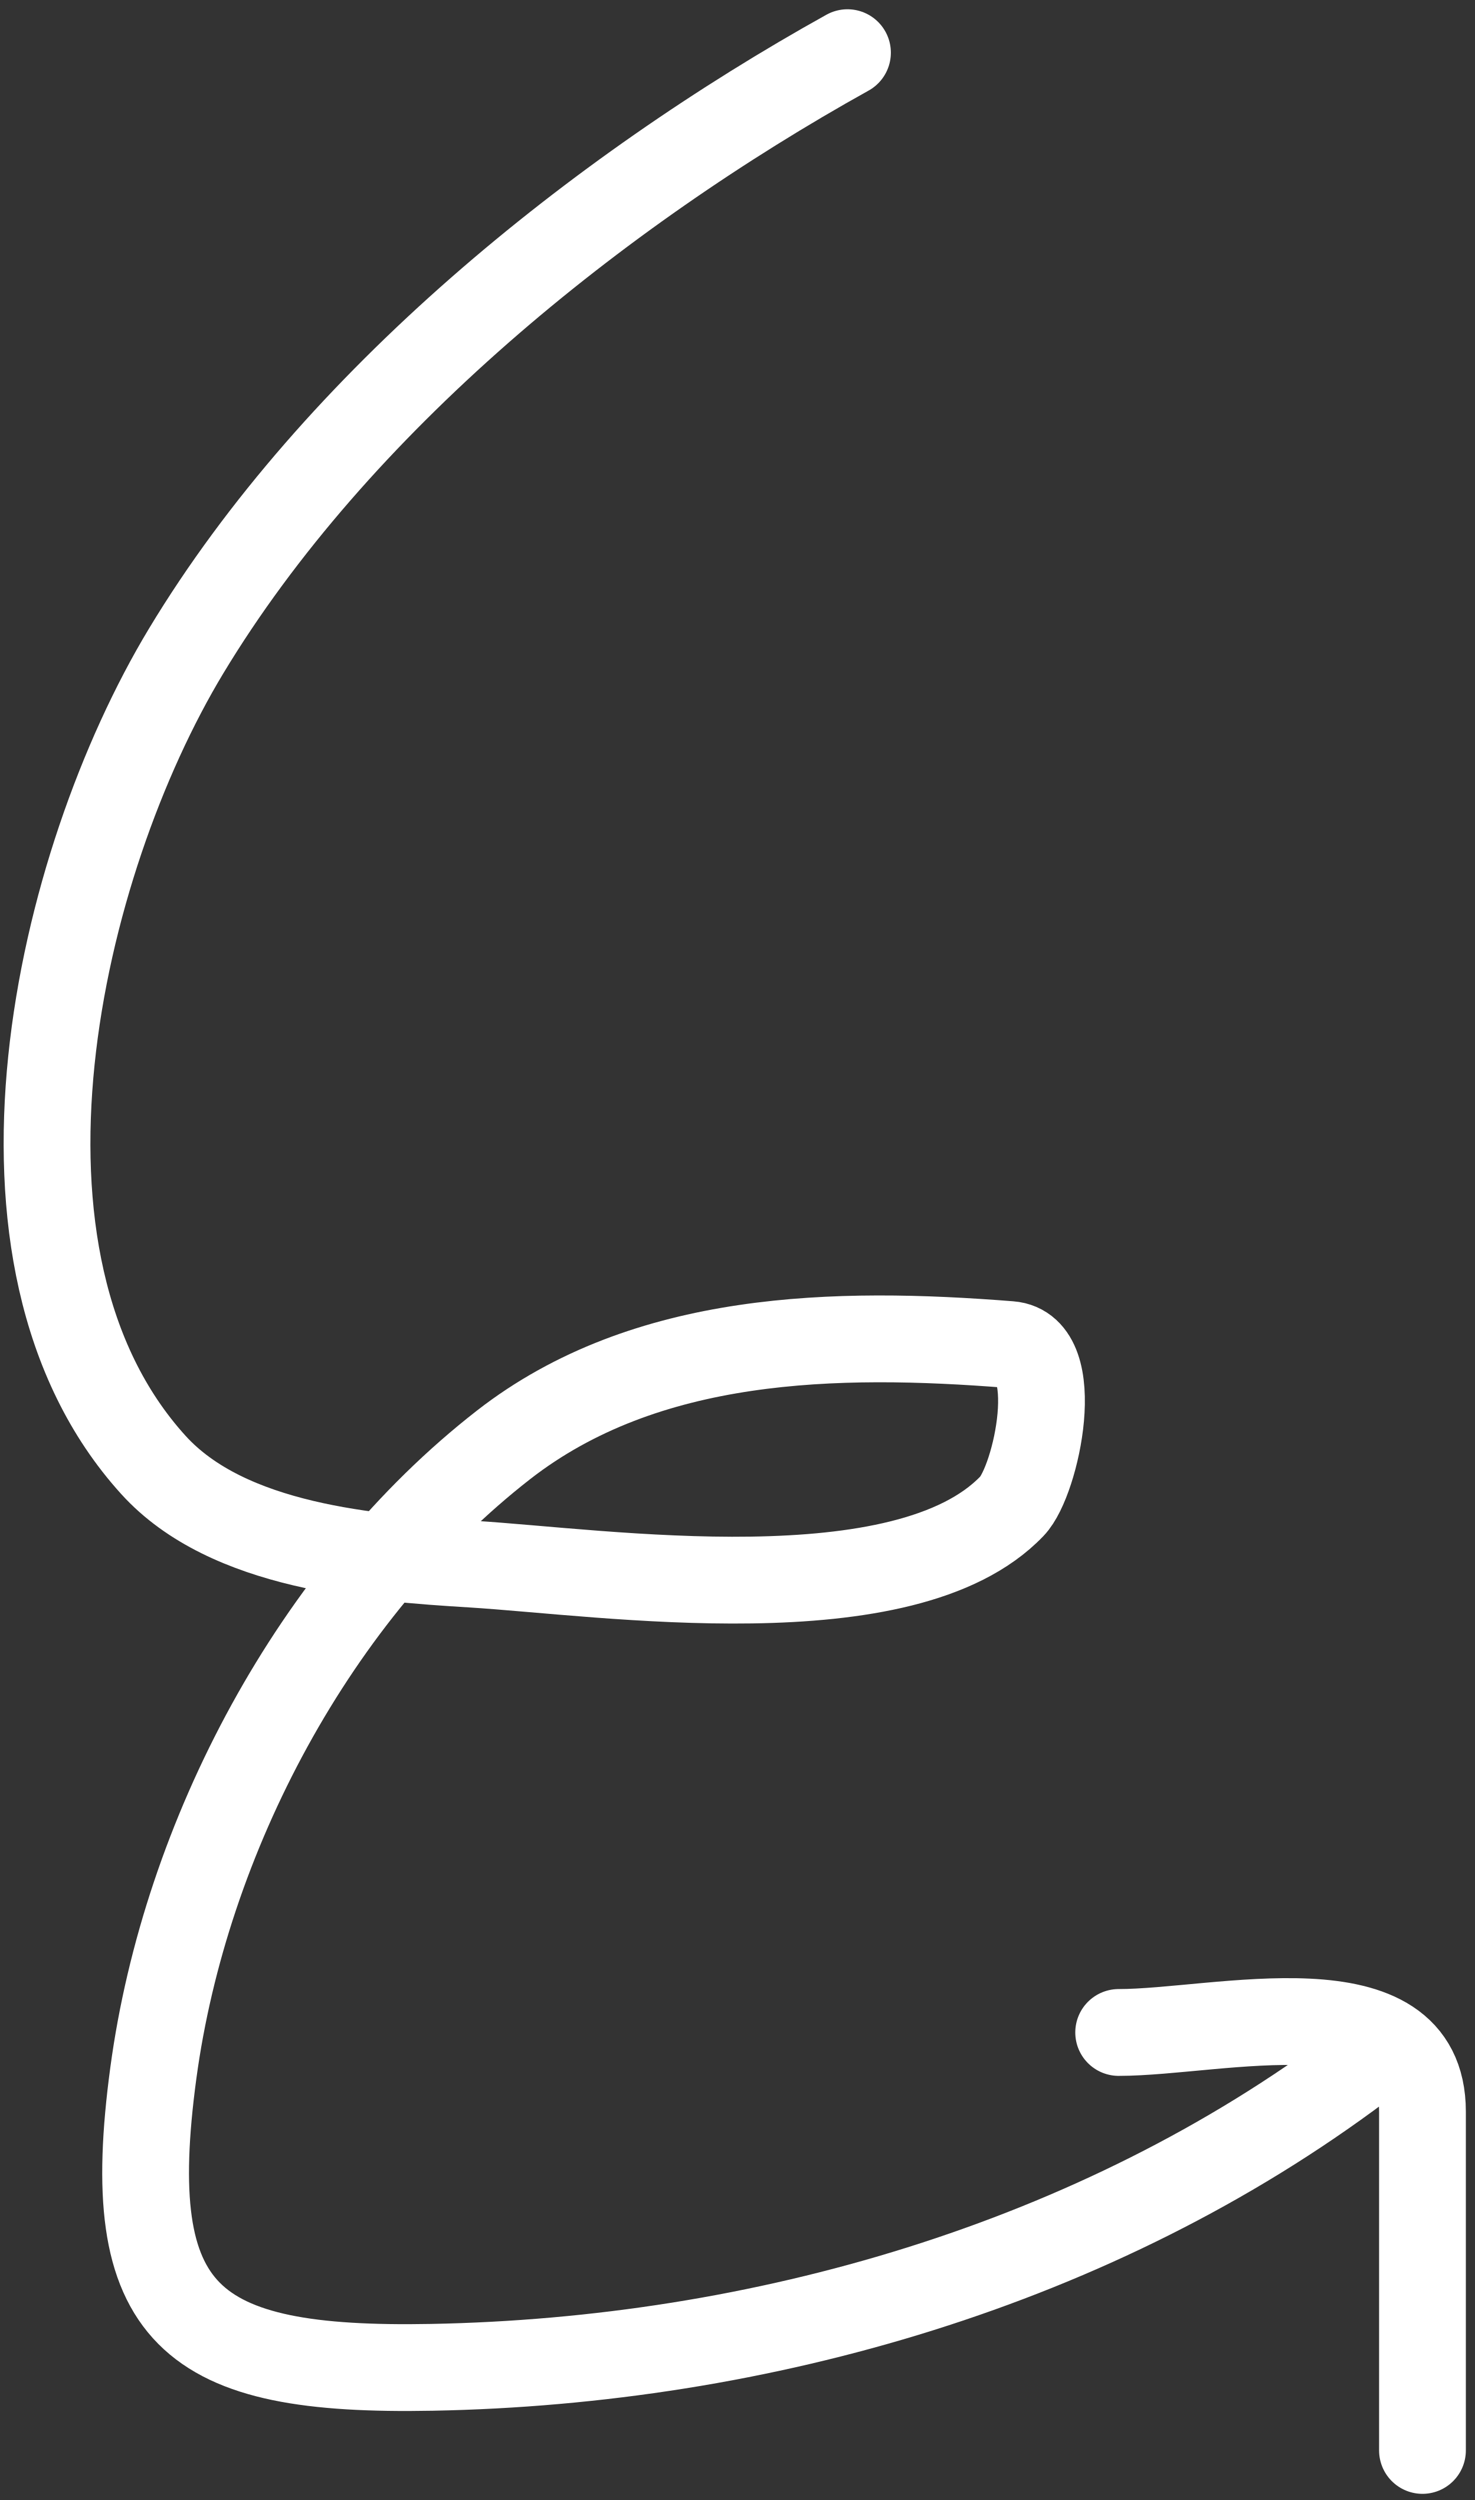 <?xml version="1.0" encoding="UTF-8"?> <svg xmlns="http://www.w3.org/2000/svg" width="85" height="144" viewBox="0 0 85 144" fill="none"><rect x="0" y="0" width="85" height="144" fill="#333333" stroke="none"/><path d="M48.838 3.034C34.421 11.044 19.374 23.158 10.722 37.502C3.325 49.766 -1.946 72.485 8.838 84.372C13.142 89.117 21.418 89.731 27.197 90.087C34.829 90.557 52.17 93.175 58.322 86.743C59.732 85.269 61.359 77.692 58.2 77.442C48.184 76.651 37.224 76.837 29.02 83.217C18.145 91.676 10.675 105.794 8.838 119.388C6.937 133.451 10.881 136.611 24.887 136.349C43.826 135.995 63.192 130.417 78.383 119.023" stroke="white" stroke-width="5" stroke-linecap="round"></path><path d="M64.465 117.062C70.219 117.062 81.973 113.936 81.973 121.621C81.973 128.126 81.973 134.631 81.973 141.135" stroke="white" stroke-width="5" stroke-linecap="round"></path></svg> 